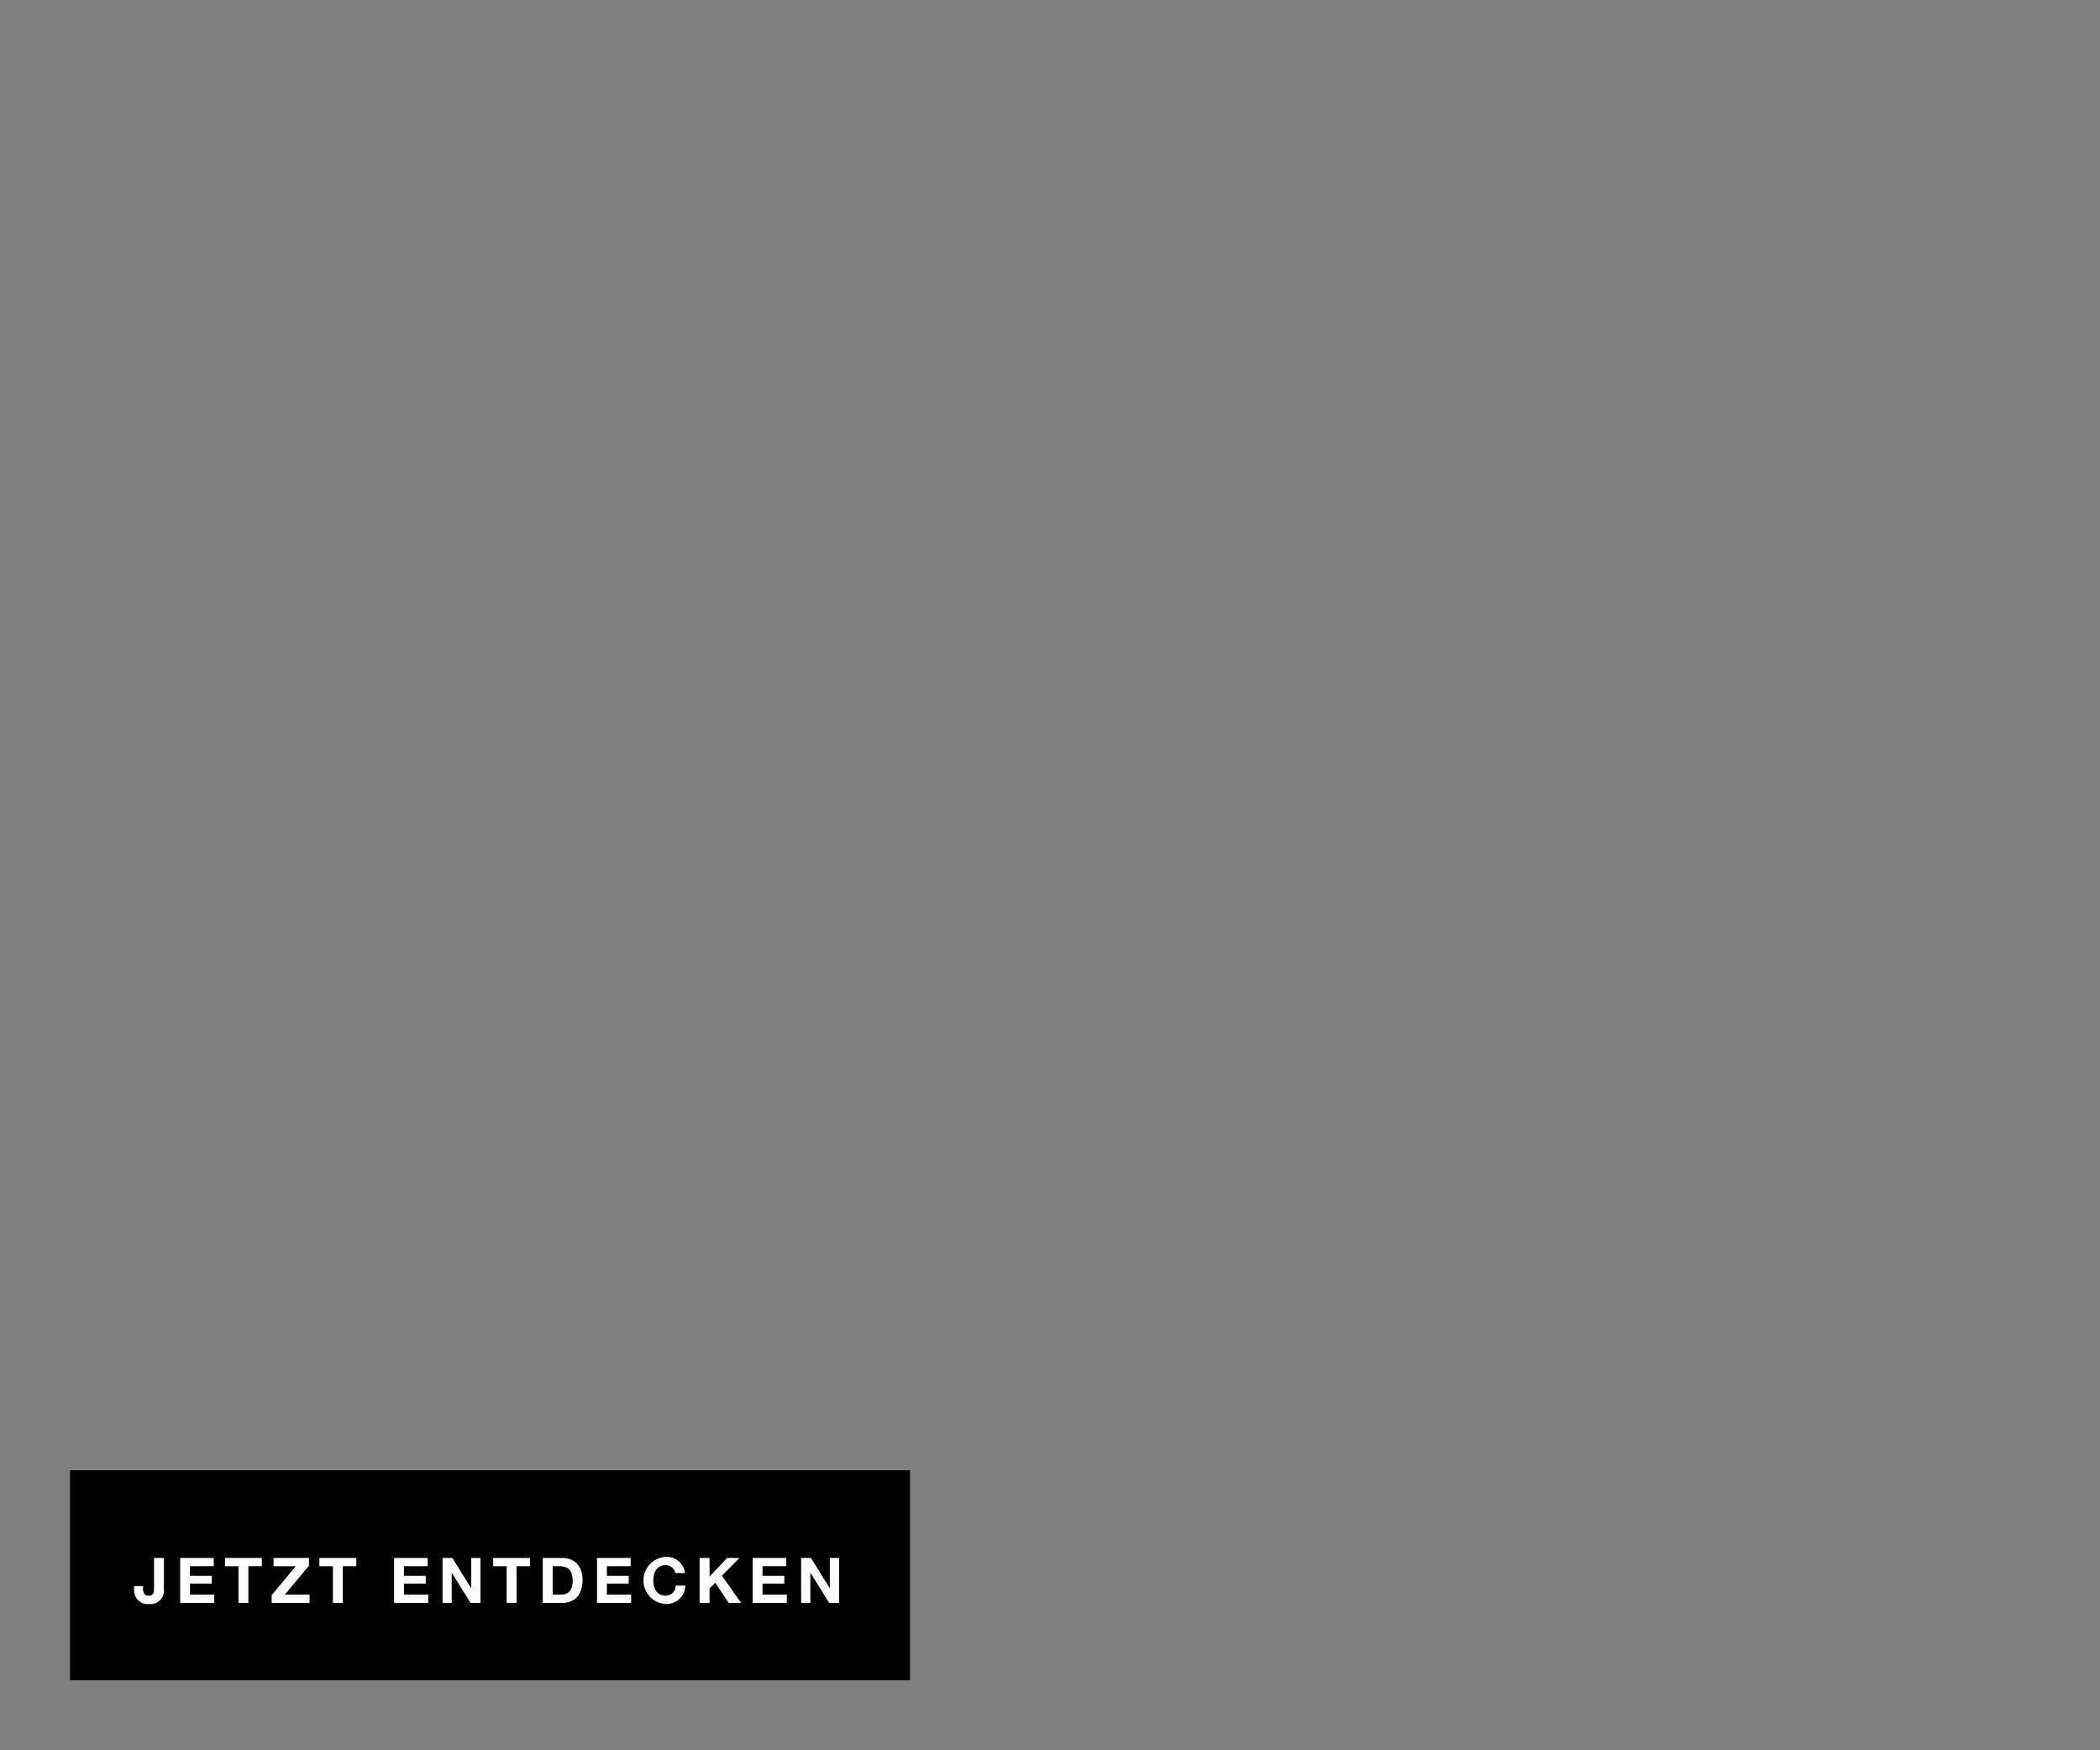 <svg id="Button" xmlns="http://www.w3.org/2000/svg" width="300" height="250" viewBox="0 0 300 250">
  <rect x="0" y="0" width="300" height="250" fill="#808080" stroke="none"/>
  <defs>
    <style>
      .cls-1 {
        fill: #fffefe;
        fill-rule: evenodd;
      }
    </style>
  </defs>
  <rect x="10" y="210" width="120" height="30"/>
  <path id="JETZT_ENTDECKEN" data-name="JETZT ENTDECKEN" class="cls-1" d="M23.411,222.527H22v4.34c0,0.459,0,1.053-.747,1.053-0.666,0-.819-0.45-0.819-1.071v-0.288H19.153v0.558a1.927,1.927,0,0,0,2.116,1.989,1.929,1.929,0,0,0,2.143-2.178v-4.4Zm2.321,6.428h4.879v-1.188H27.146v-1.576h3.115v-1.1H27.146v-1.377H30.54v-1.189H25.732v6.428Zm8.334,0H35.48v-5.239h1.927v-1.189H32.14v1.189h1.927v5.239Zm4.742,0h5.42v-1.188H40.691l3.448-4.123v-1.117H39.079v1.189h3.178l-3.448,4.123v1.116Zm8.749,0h1.413v-5.239H50.9v-1.189H45.631v1.189h1.927v5.239Zm8.739,0h4.879v-1.188H57.71v-1.576h3.115v-1.1H57.71v-1.377H61.1v-1.189H56.3v6.428Zm6.912,0h1.323v-4.3h0.018l2.674,4.3h1.413v-6.428H67.313v4.313H67.3l-2.683-4.313h-1.4v6.428Zm9.171,0h1.413v-5.239h1.927v-1.189H70.453v1.189h1.927v5.239Zm6.57-5.239h1.008c1.4,0,1.855.828,1.855,2.124,0,1.423-.783,1.927-1.6,1.927h-1.26v-4.051Zm-1.413,5.239h2.773c1.963,0,2.917-1.386,2.917-3.25,0-2.124-1.251-3.178-2.917-3.178H77.536v6.428Zm7.749,0h4.88v-1.188H86.7v-1.576h3.115v-1.1H86.7v-1.377h3.394v-1.189H85.285v6.428Zm12.566-4.267a2.614,2.614,0,0,0-2.773-2.314,3.374,3.374,0,0,0,0,6.734,2.7,2.7,0,0,0,2.827-2.629H96.536a1.442,1.442,0,0,1-1.458,1.441c-1.269,0-1.746-1.08-1.746-2.152,0-1.125.477-2.205,1.746-2.205a1.4,1.4,0,0,1,1.4,1.125h1.368Zm2.1,4.267h1.413v-2.07l0.81-.82,1.936,2.89h1.774l-2.755-3.889,2.512-2.539h-1.765l-2.512,2.665v-2.665H99.946v6.428Zm7.578,0H112.4v-1.188h-3.466v-1.576h3.115v-1.1h-3.115v-1.377h3.394v-1.189h-4.807v6.428Zm6.912,0h1.323v-4.3h0.018l2.674,4.3h1.413v-6.428h-1.323v4.313h-0.018l-2.683-4.313h-1.4v6.428Z"/>
</svg>
